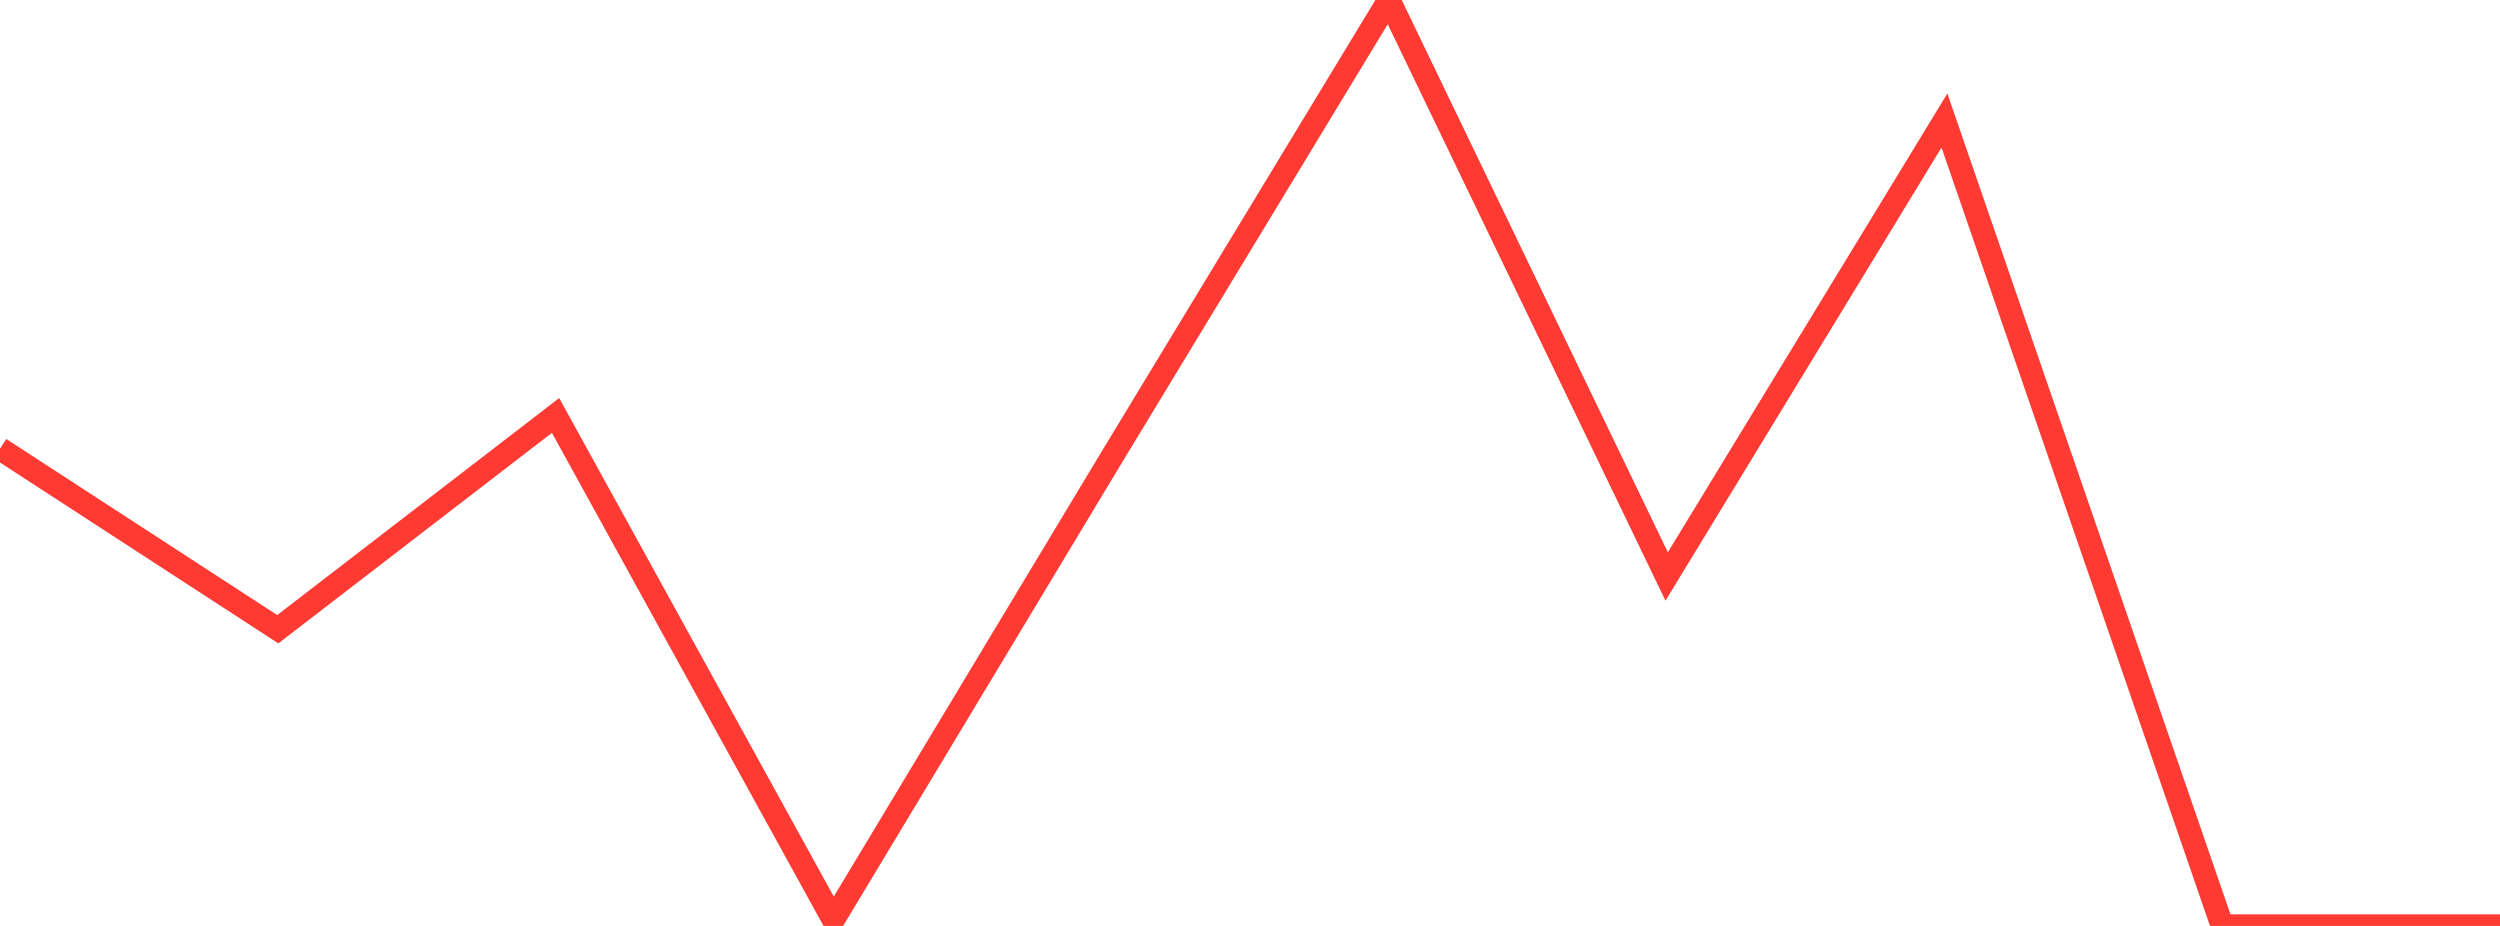<?xml version="1.0" standalone="no"?>
<!DOCTYPE svg PUBLIC "-//W3C//DTD SVG 1.1//EN" "http://www.w3.org/Graphics/SVG/1.1/DTD/svg11.dtd">

<svg width="135" height="50" viewBox="0 0 135 50" preserveAspectRatio="none" 
  xmlns="http://www.w3.org/2000/svg"
  xmlns:xlink="http://www.w3.org/1999/xlink">


<polyline points="0.0, 24.23 15.0, 33.978 30.0, 22.434 45.0, 49.665 60.0, 24.744 75.0, 0.0 90.0, 31.13 105.0, 6.509 120.0, 50.0 135.0, 50.0" fill="none" stroke="#ff3a33" stroke-width="1.25"/>

</svg>